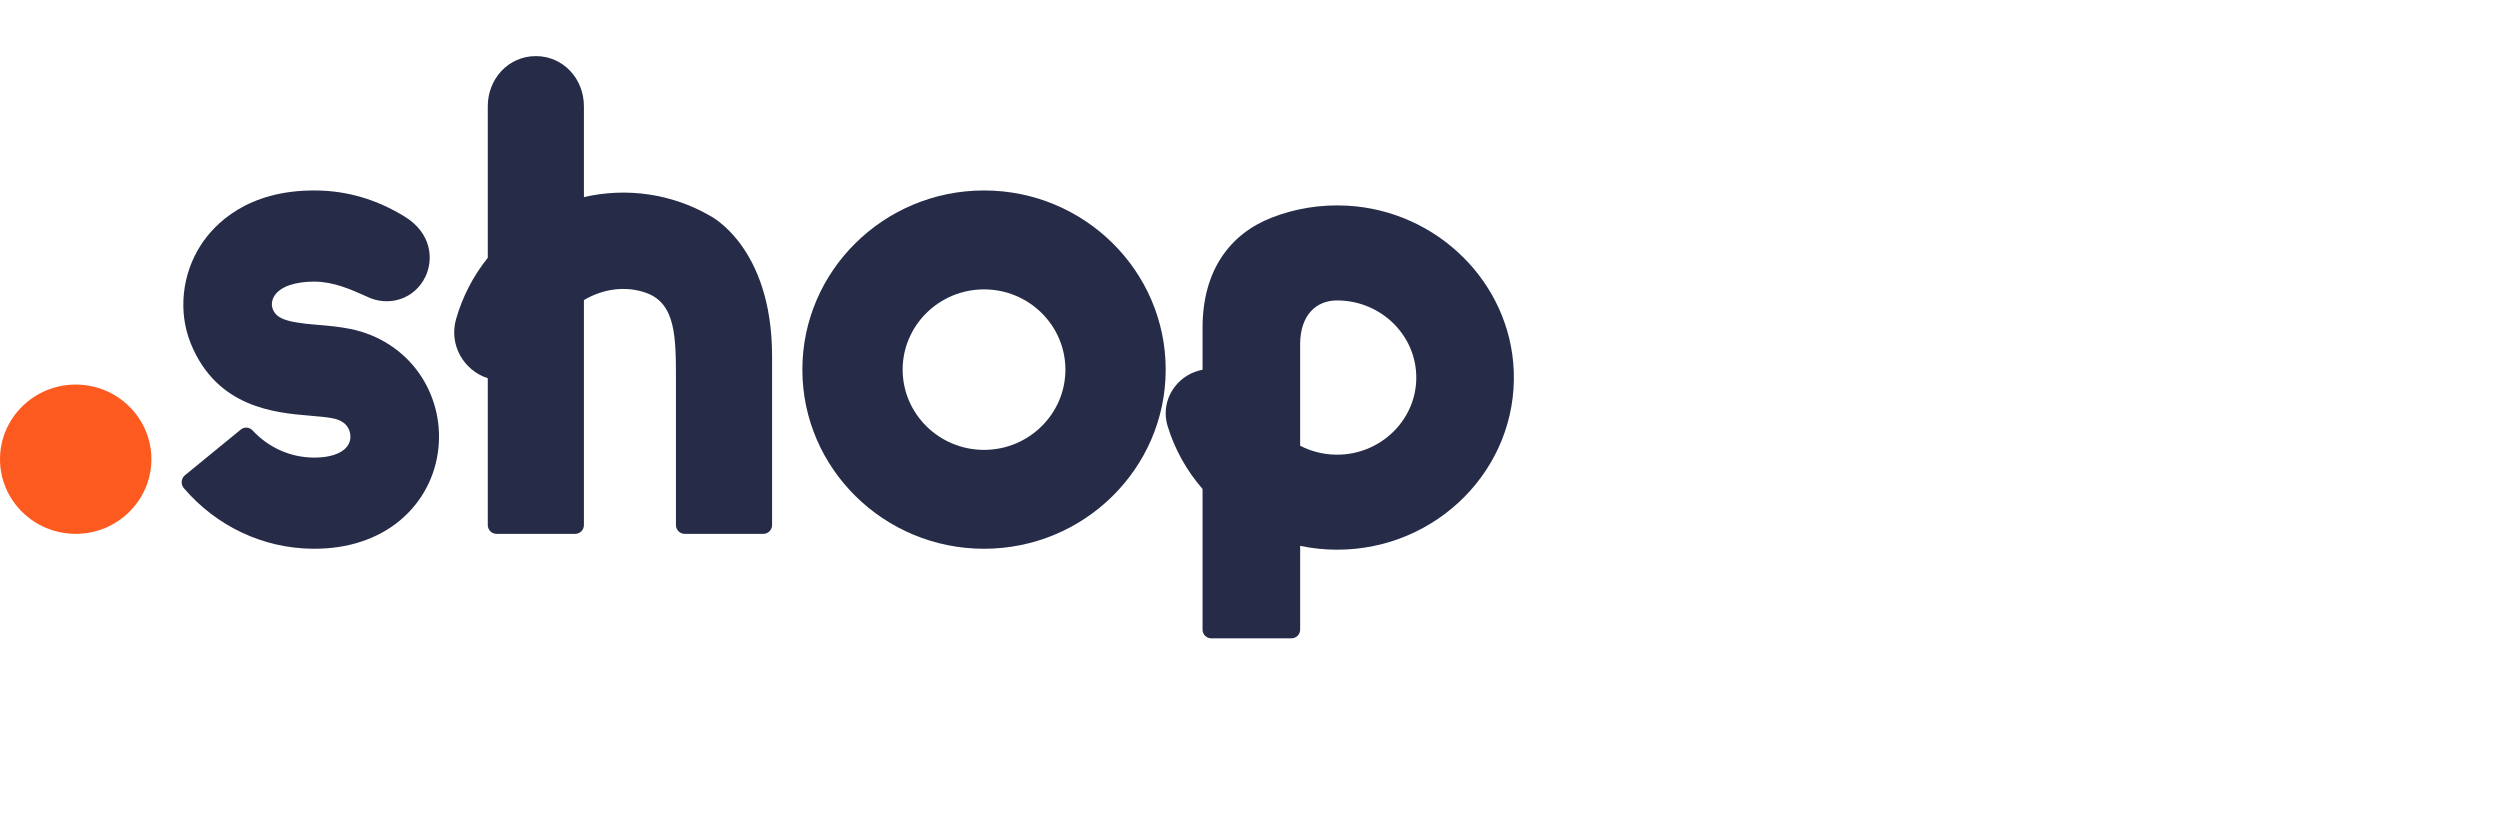 <svg xmlns="http://www.w3.org/2000/svg" xmlns:xlink="http://www.w3.org/1999/xlink" fill="none" height="60" viewBox="0 0 180 60" width="180"><clipPath id="a"><path d="m0 4.039h109v41.923h-109z"></path></clipPath><g clip-path="url(#a)" clip-rule="evenodd" fill-rule="evenodd"><path d="m5.45 27.688c-3.005 0-5.45 2.411-5.45 5.375 0 2.964 2.445 5.375 5.45 5.375 3.005 0 5.45-2.411 5.45-5.375 0-2.964-2.445-5.375-5.45-5.375z" fill="#fd5a1f"></path><g fill="#262c48"><path d="m25.215 23.682c-.808-.163-1.601-.234-2.369-.295-2.415-.19-2.981-.503-3.227-1.192-.052-.148-.104-.523.15-.911.424-.65 1.482-1.018 2.903-1.007 1.317.01 2.522.527 3.699 1.057 1.597.805 3.484.212 4.261-1.419.603-1.266.429-3.144-1.503-4.326-1.998-1.222-4.112-1.859-6.41-1.876-4.93-.038-7.283 2.435-8.246 3.912-1.377 2.111-1.66 4.832-.74 7.101 1.882 4.637 6.081 4.992 8.59 5.204.621.052 1.208.102 1.666.194 1.285.259 1.256 1.243 1.236 1.437-.085.866-1.098 1.397-2.644 1.385-1.676-.013-3.25-.72-4.399-1.959-.224-.242-.59-.268-.845-.06l-4.018 3.287c-.28.229-.321.654-.085.931 2.361 2.756 5.715 4.338 9.3 4.365 2.484.019 4.656-.692 6.282-2.055 1.576-1.32 2.554-3.18 2.755-5.237.187-1.908-.314-3.813-1.409-5.364-1.156-1.636-2.913-2.763-4.947-3.173z"></path><path d="m51.127 15.538c-2.773-1.604-6.037-2.052-9.085-1.347v-6.541c0-1.994-1.499-3.61-3.461-3.61s-3.461 1.617-3.461 3.61v10.909c-1.071 1.337-1.835 2.843-2.285 4.423-.53 1.859.568 3.704 2.285 4.25v10.572c0 .351.281.635.629.635h5.664c.348 0 .629-.284.629-.635v-16.197c1.367-.819 3.019-1.044 4.478-.522 2.148.769 2.148 3.21 2.148 6.313v10.405c0 .351.282.635.629.635h5.664c.347 0 .629-.284.629-.635v-12.156c0-7.898-4.464-10.109-4.464-10.109z"></path><path d="m70.85 32.391c-3.231 0-5.859-2.592-5.859-5.778 0-3.186 2.628-5.778 5.859-5.778s5.859 2.592 5.859 5.778c0 3.186-2.629 5.778-5.859 5.778zm-0-18.678c-7.212 0-13.08 5.786-13.08 12.899 0 7.113 5.867 12.899 13.08 12.899 7.212 0 13.08-5.787 13.08-12.899 0-7.113-5.868-12.899-13.08-12.899z"></path><path d="m101.961 27.545c-.182 2.782-2.506 5.026-5.364 5.183-1.082.059-2.103-.179-2.987-.635v-7.289c0-2.154 1.184-3.165 2.632-3.172h.029c3.267 0 5.901 2.689 5.69 5.913zm7.029-.849c-.251-6.335-5.489-11.531-11.989-11.887-1.918-.105-3.751.207-5.412.85-3.055 1.183-5.005 3.833-5.005 7.944v3.019c-.793.147-1.5.574-1.996 1.221-.628.819-.817 1.853-.519 2.837.502 1.653 1.369 3.213 2.515 4.526v.004 10.13c0 .343.286.622.638.622h5.75c.352 0 .639-.278.639-.622v-6.037c.859.179 1.748.276 2.661.276 7.185 0 12.998-5.828 12.719-12.884z"></path></g></g></svg>